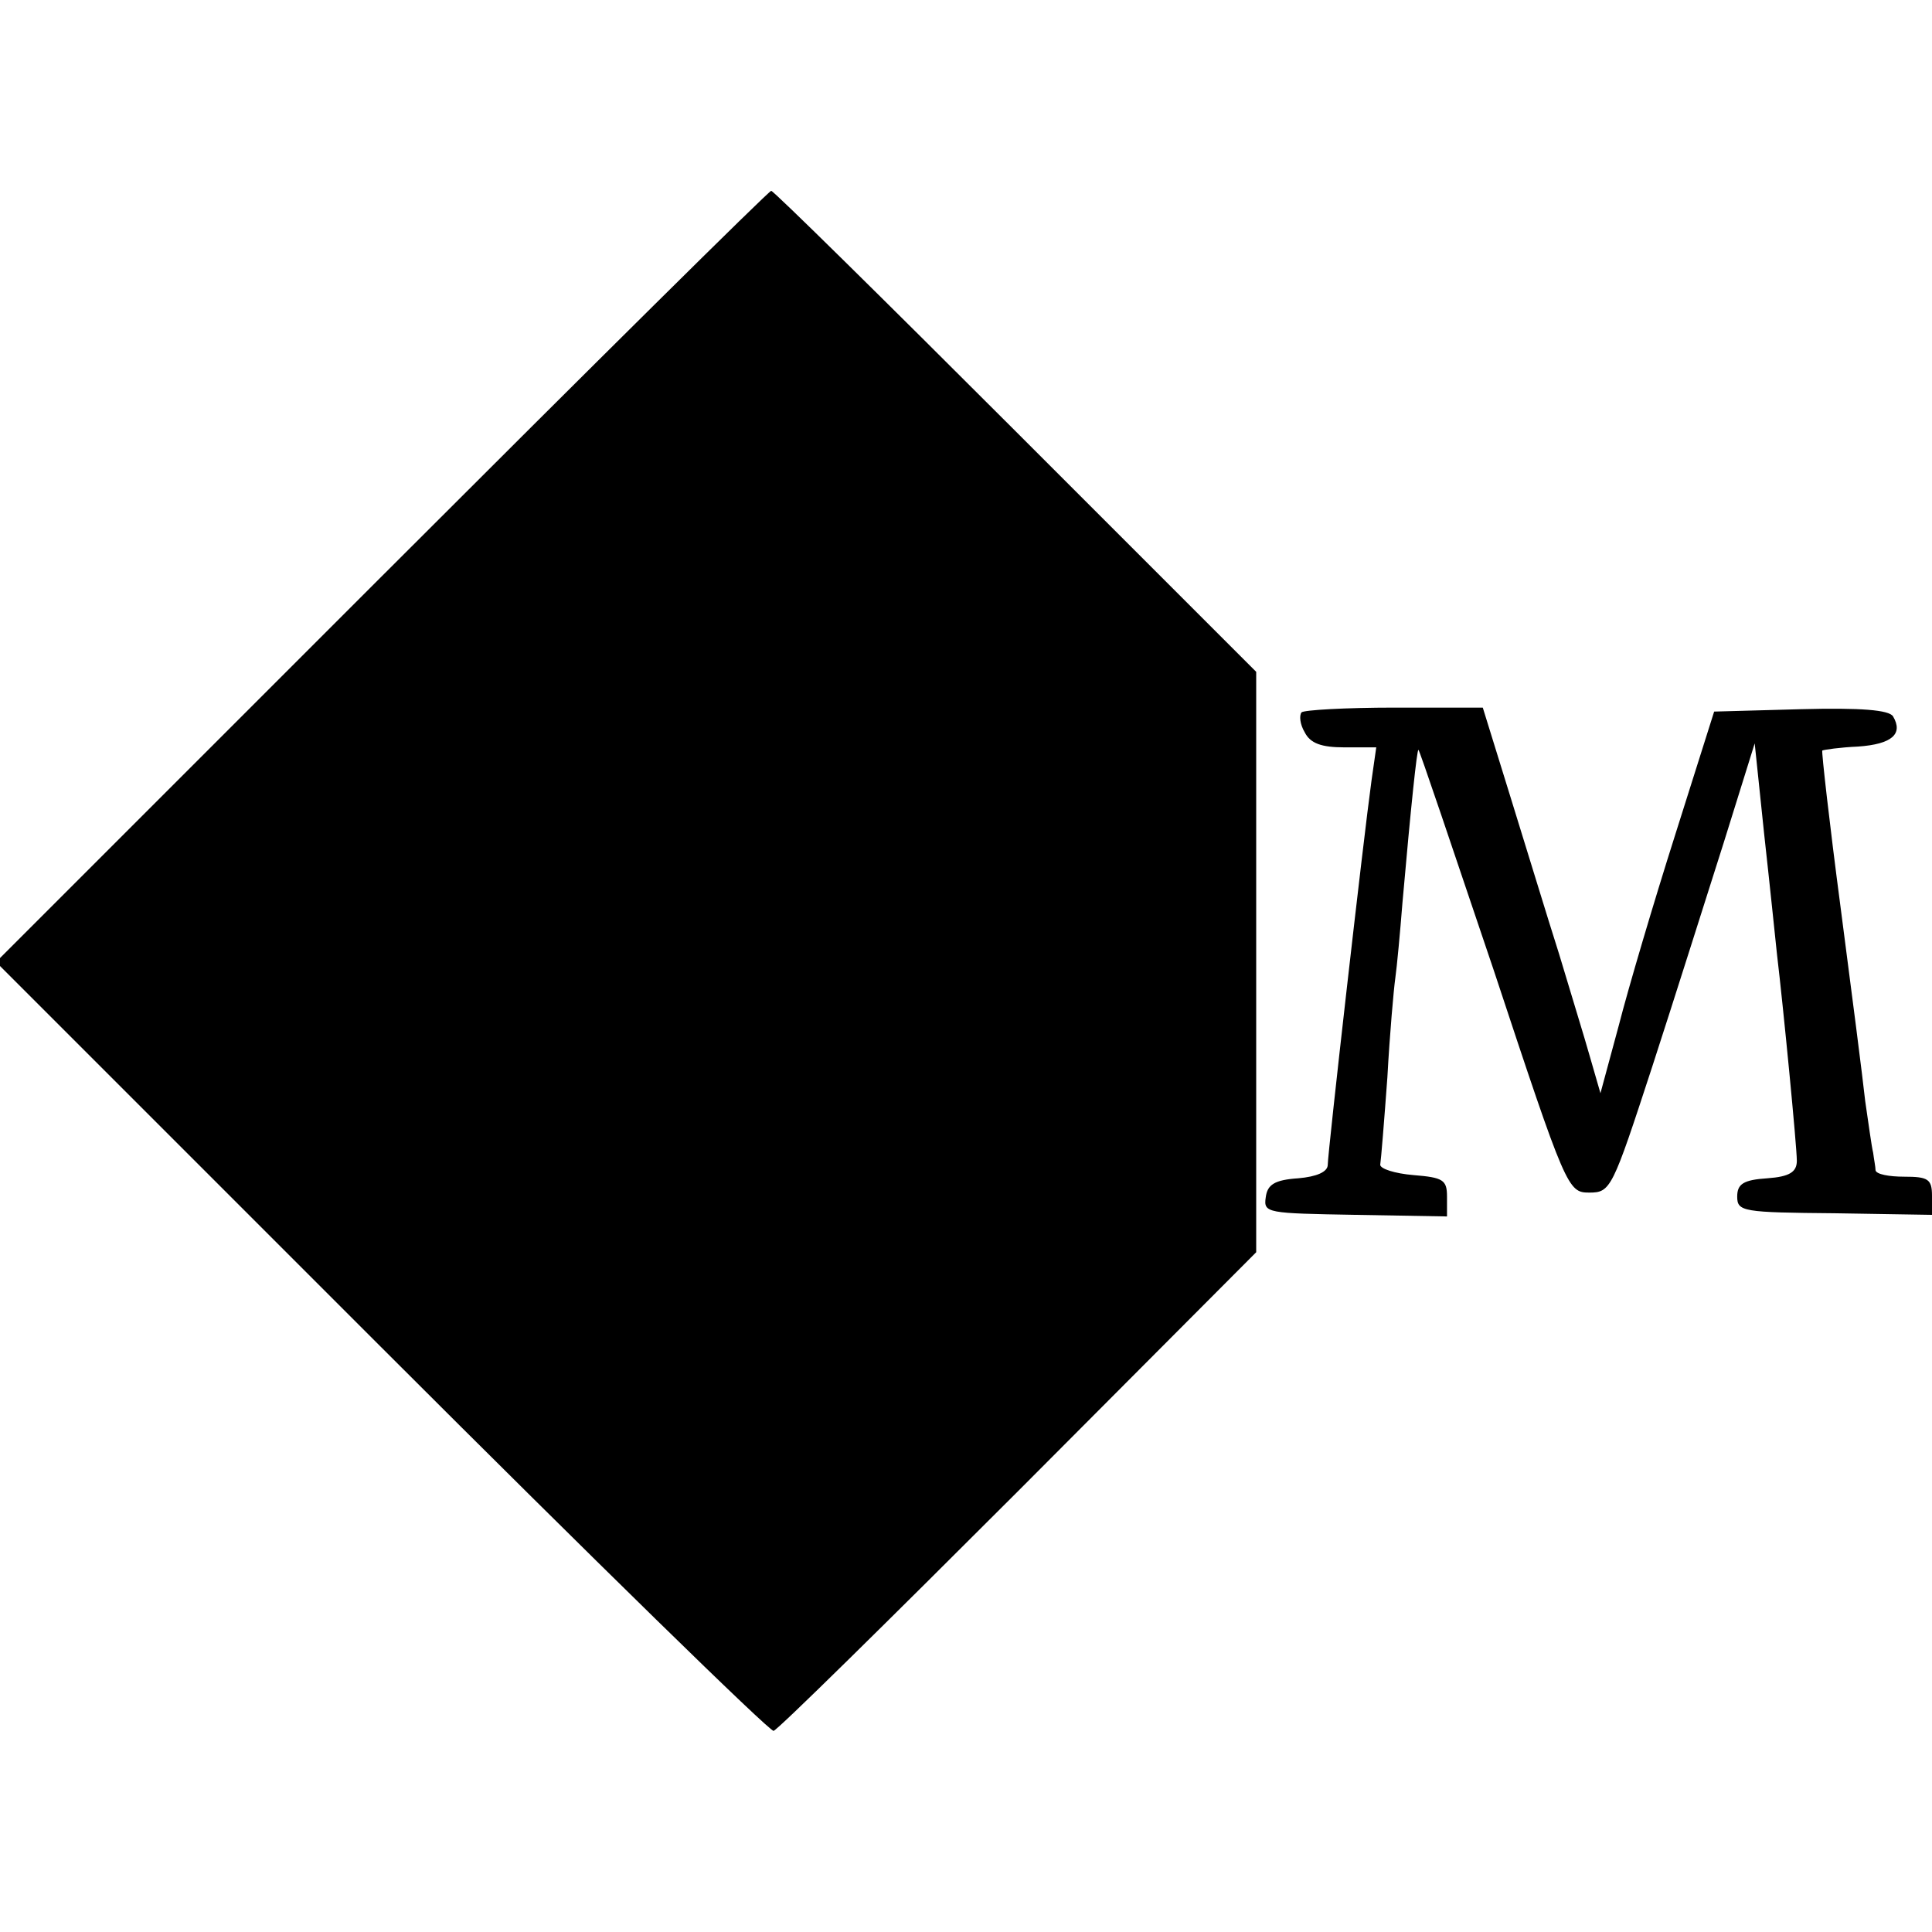 <?xml version="1.0" standalone="no"?>
<!DOCTYPE svg PUBLIC "-//W3C//DTD SVG 20010904//EN"
 "http://www.w3.org/TR/2001/REC-SVG-20010904/DTD/svg10.dtd">
<svg version="1.0" xmlns="http://www.w3.org/2000/svg"
 width="243pt" height="243pt" viewBox="0 0 243 243"
 preserveAspectRatio="xMidYMid meet">
<g transform="translate(0,243) scale(0.1,-0.1)"
fill="#000000" stroke="none">
<path d="M480 1705 l-485 -485 485 -485 c267 -267 489 -484 493 -482 5 1 143
137 308 302 l299 300 0 365 0 365 -303 303 c-166 166 -304 302 -307 302 -3 0
-223 -218 -490 -485z"/>
<path d="M1637 1534 c-3 -4 -2 -15 4 -25 7 -14 21 -19 50 -19 l40 0 -6 -42
c-10 -72 -55 -468 -55 -483 0 -9 -14 -15 -37 -17 -30 -2 -39 -8 -41 -24 -3
-20 2 -20 113 -22 l115 -2 0 25 c0 21 -5 24 -42 27 -24 2 -42 8 -42 13 1 6 5
55 9 110 3 55 8 111 10 125 2 14 6 57 9 95 11 125 18 190 20 192 1 1 43 -124
95 -278 91 -275 93 -279 120 -279 27 0 29 5 79 158 28 86 68 213 90 282 l39
125 12 -115 c7 -63 14 -131 16 -150 8 -67 25 -242 25 -260 0 -14 -9 -20 -37
-22 -30 -2 -38 -7 -38 -23 0 -19 7 -20 123 -21 l122 -2 0 24 c0 21 -5 24 -35
24 -19 0 -35 3 -36 8 0 4 -2 14 -3 22 -2 8 -6 38 -10 65 -3 28 -17 137 -31
244 -14 106 -24 195 -23 197 2 1 22 4 45 5 43 3 57 16 44 38 -5 8 -40 11 -116
9 l-109 -3 -49 -155 c-27 -85 -59 -193 -71 -240 l-23 -85 -13 45 c-7 25 -25
83 -39 130 -15 47 -42 136 -61 197 l-35 113 -111 0 c-61 0 -114 -3 -117 -6z"/>
</g>
</svg>
